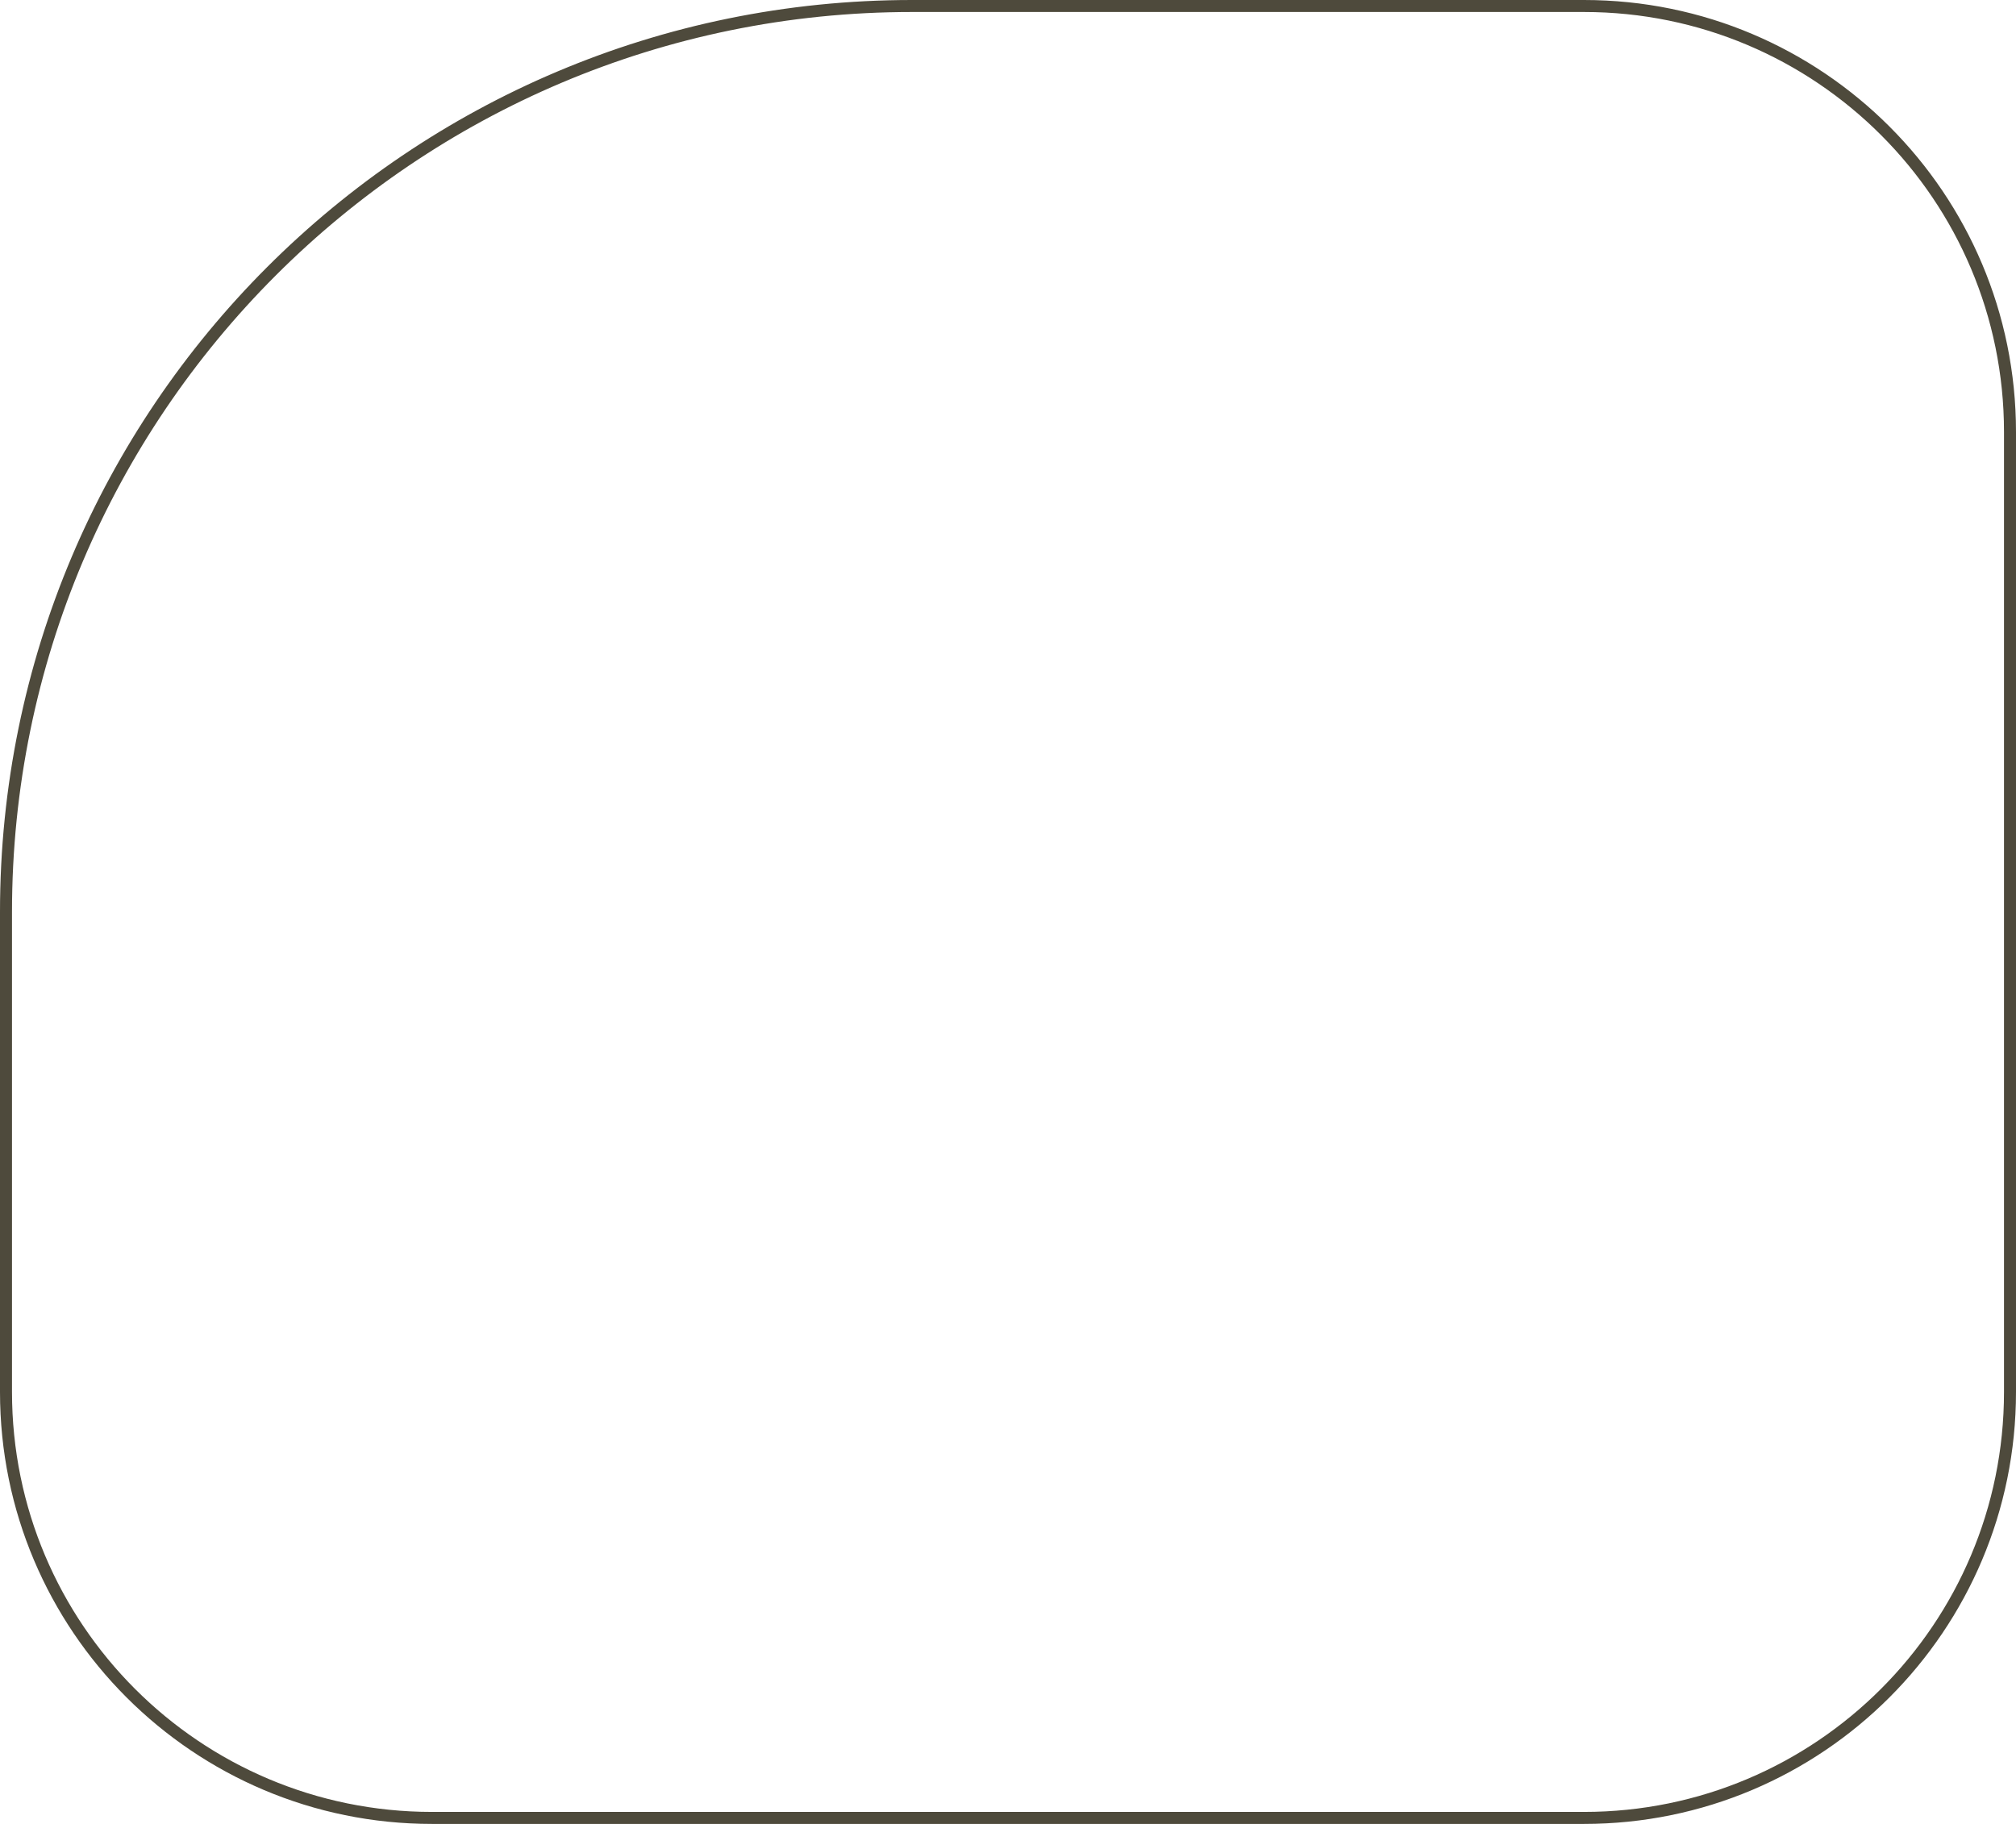 <?xml version="1.0" encoding="UTF-8"?> <svg xmlns="http://www.w3.org/2000/svg" width="168" height="152" viewBox="0 0 168 152" fill="none"> <path d="M76 0.5H132C151.606 0.5 167.5 16.394 167.5 36V116C167.5 135.606 151.606 151.5 132 151.5H36C16.394 151.5 0.5 135.606 0.5 116V76C0.5 34.303 34.303 0.5 76 0.5Z" stroke="#4E4A3C"></path> </svg> 